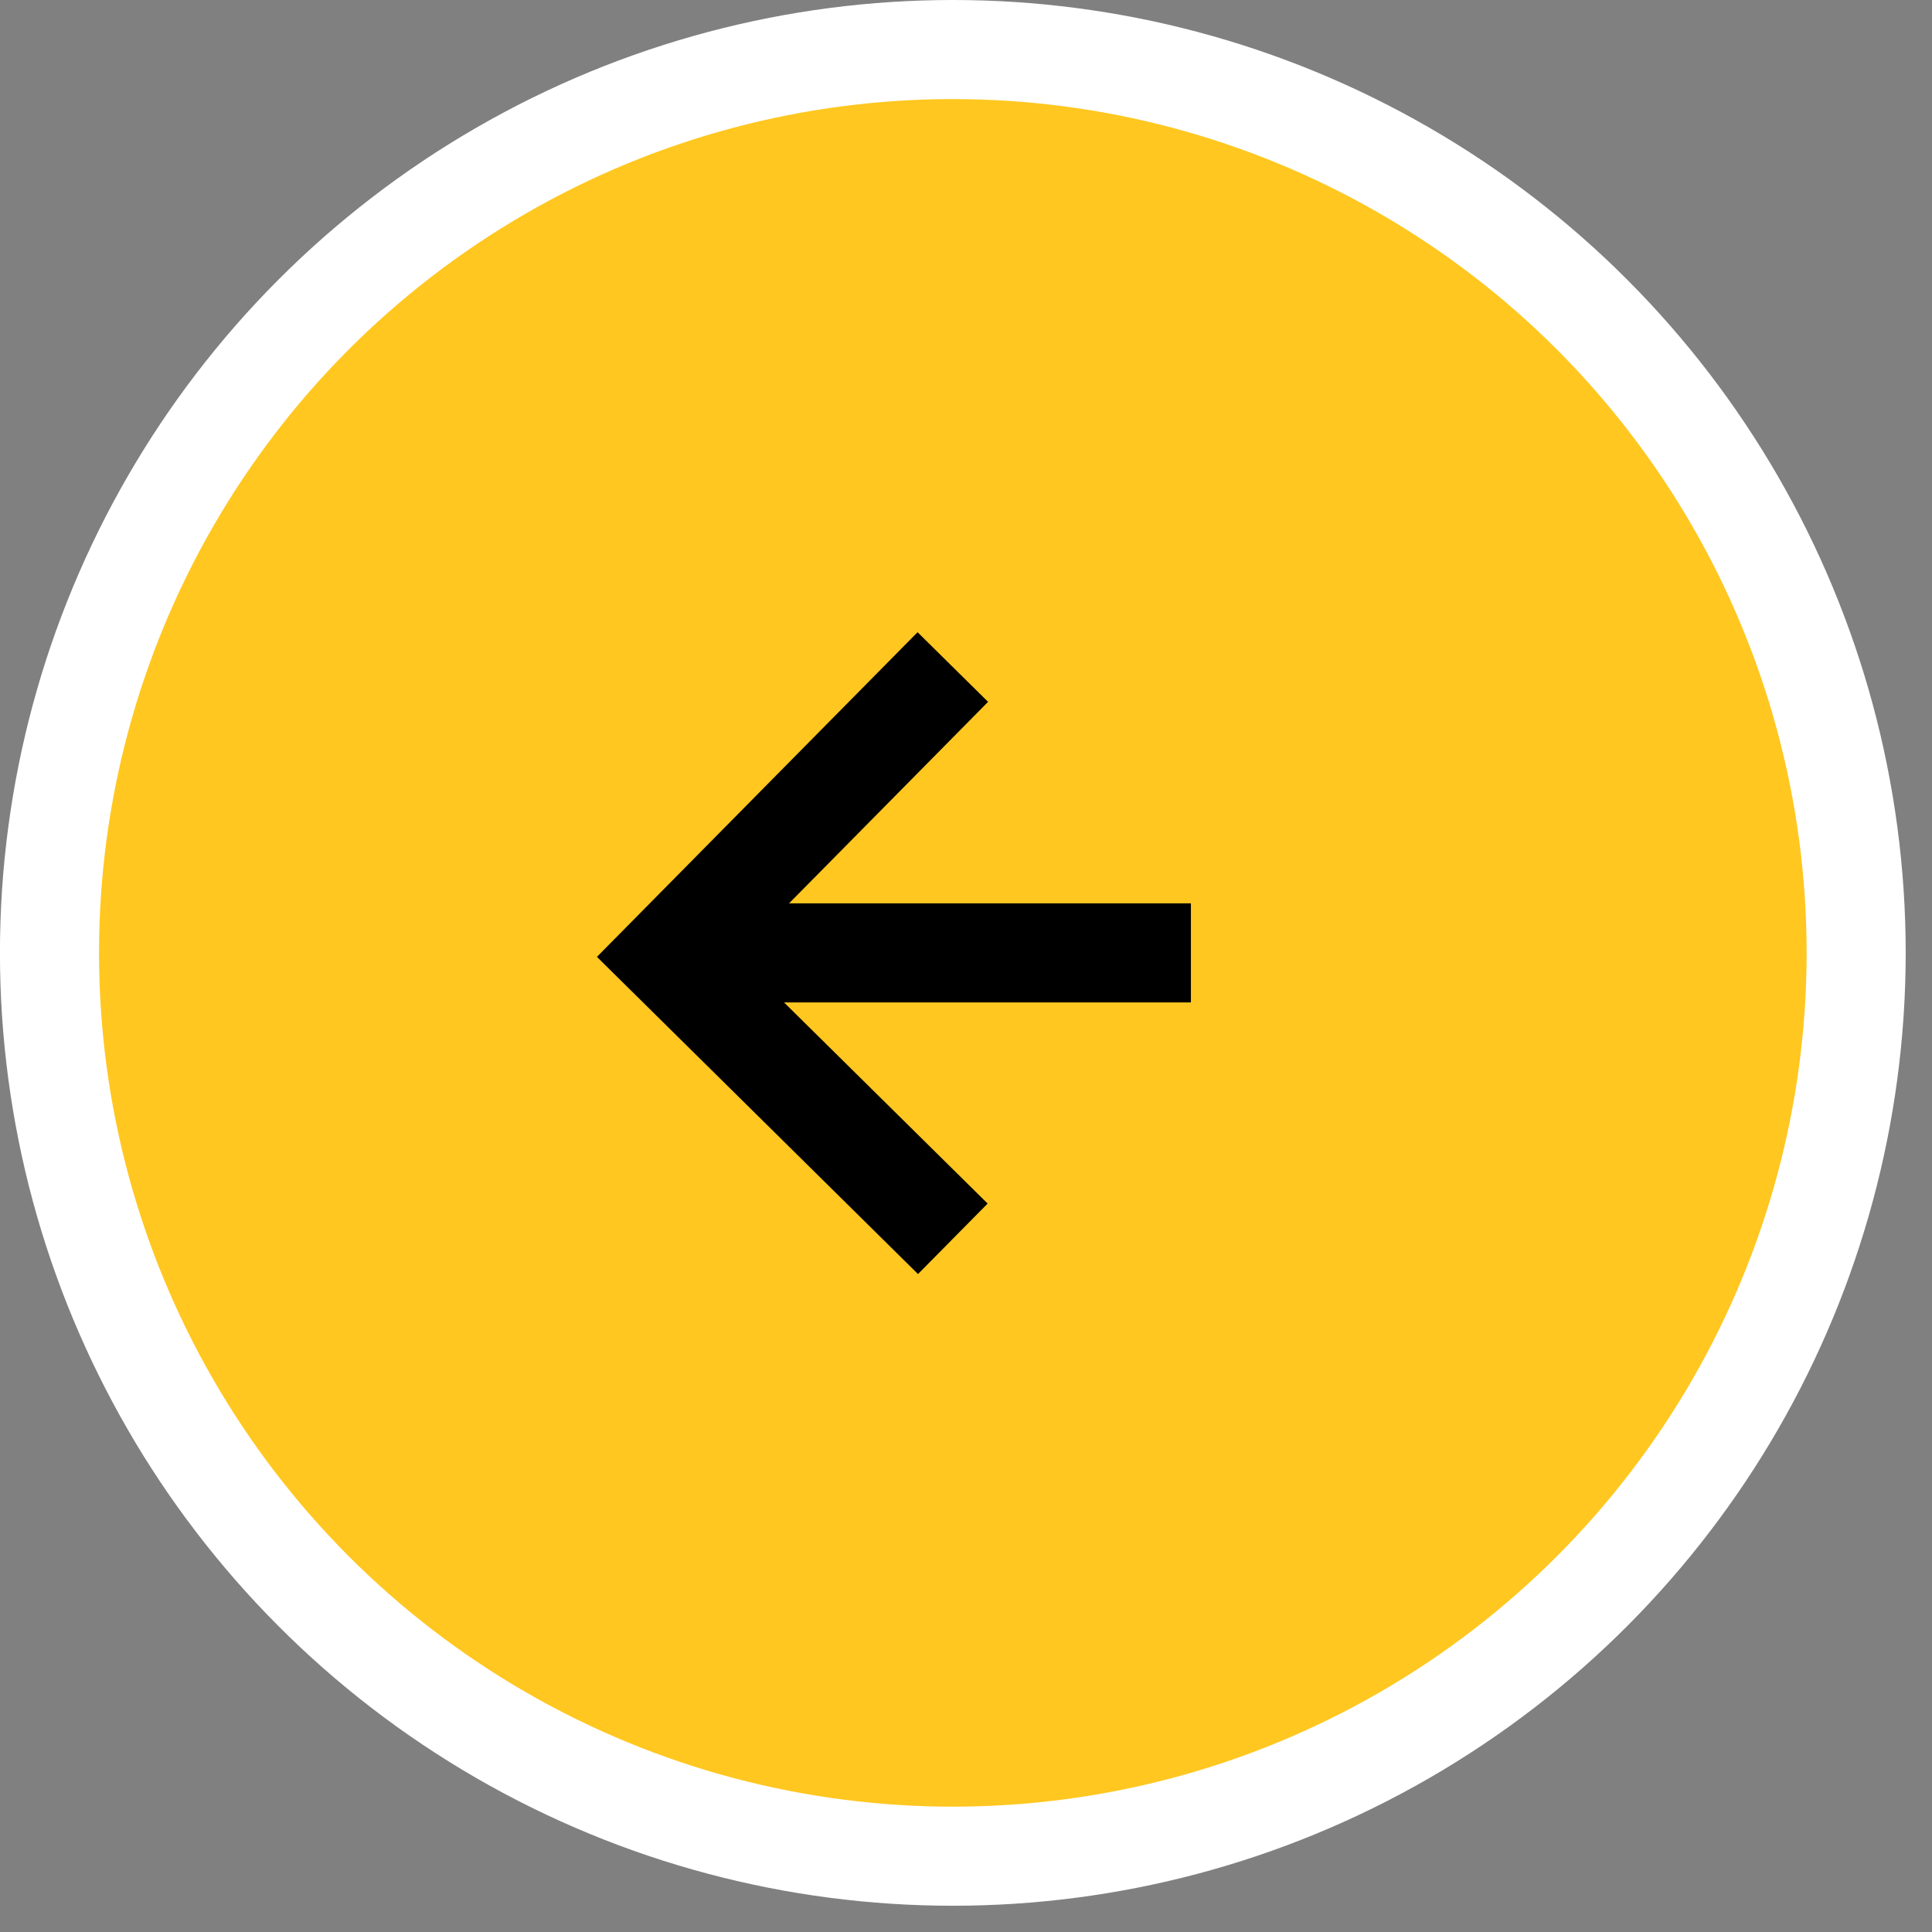 <svg width="39" height="39" fill="none" xmlns="http://www.w3.org/2000/svg"><rect width="100%" height="100%" fill="#808080" stroke="none"/><circle cx="19.235" cy="19.235" r="18.235" transform="matrix(-1 0 0 1 38.469 0)" fill="#FFC720" stroke="#fff" stroke-width="2"/><path d="m19.234 13.465-5.77 5.842 5.77 5.7m4.806-5.772h-9.62" stroke="#000" stroke-width="2"/></svg>